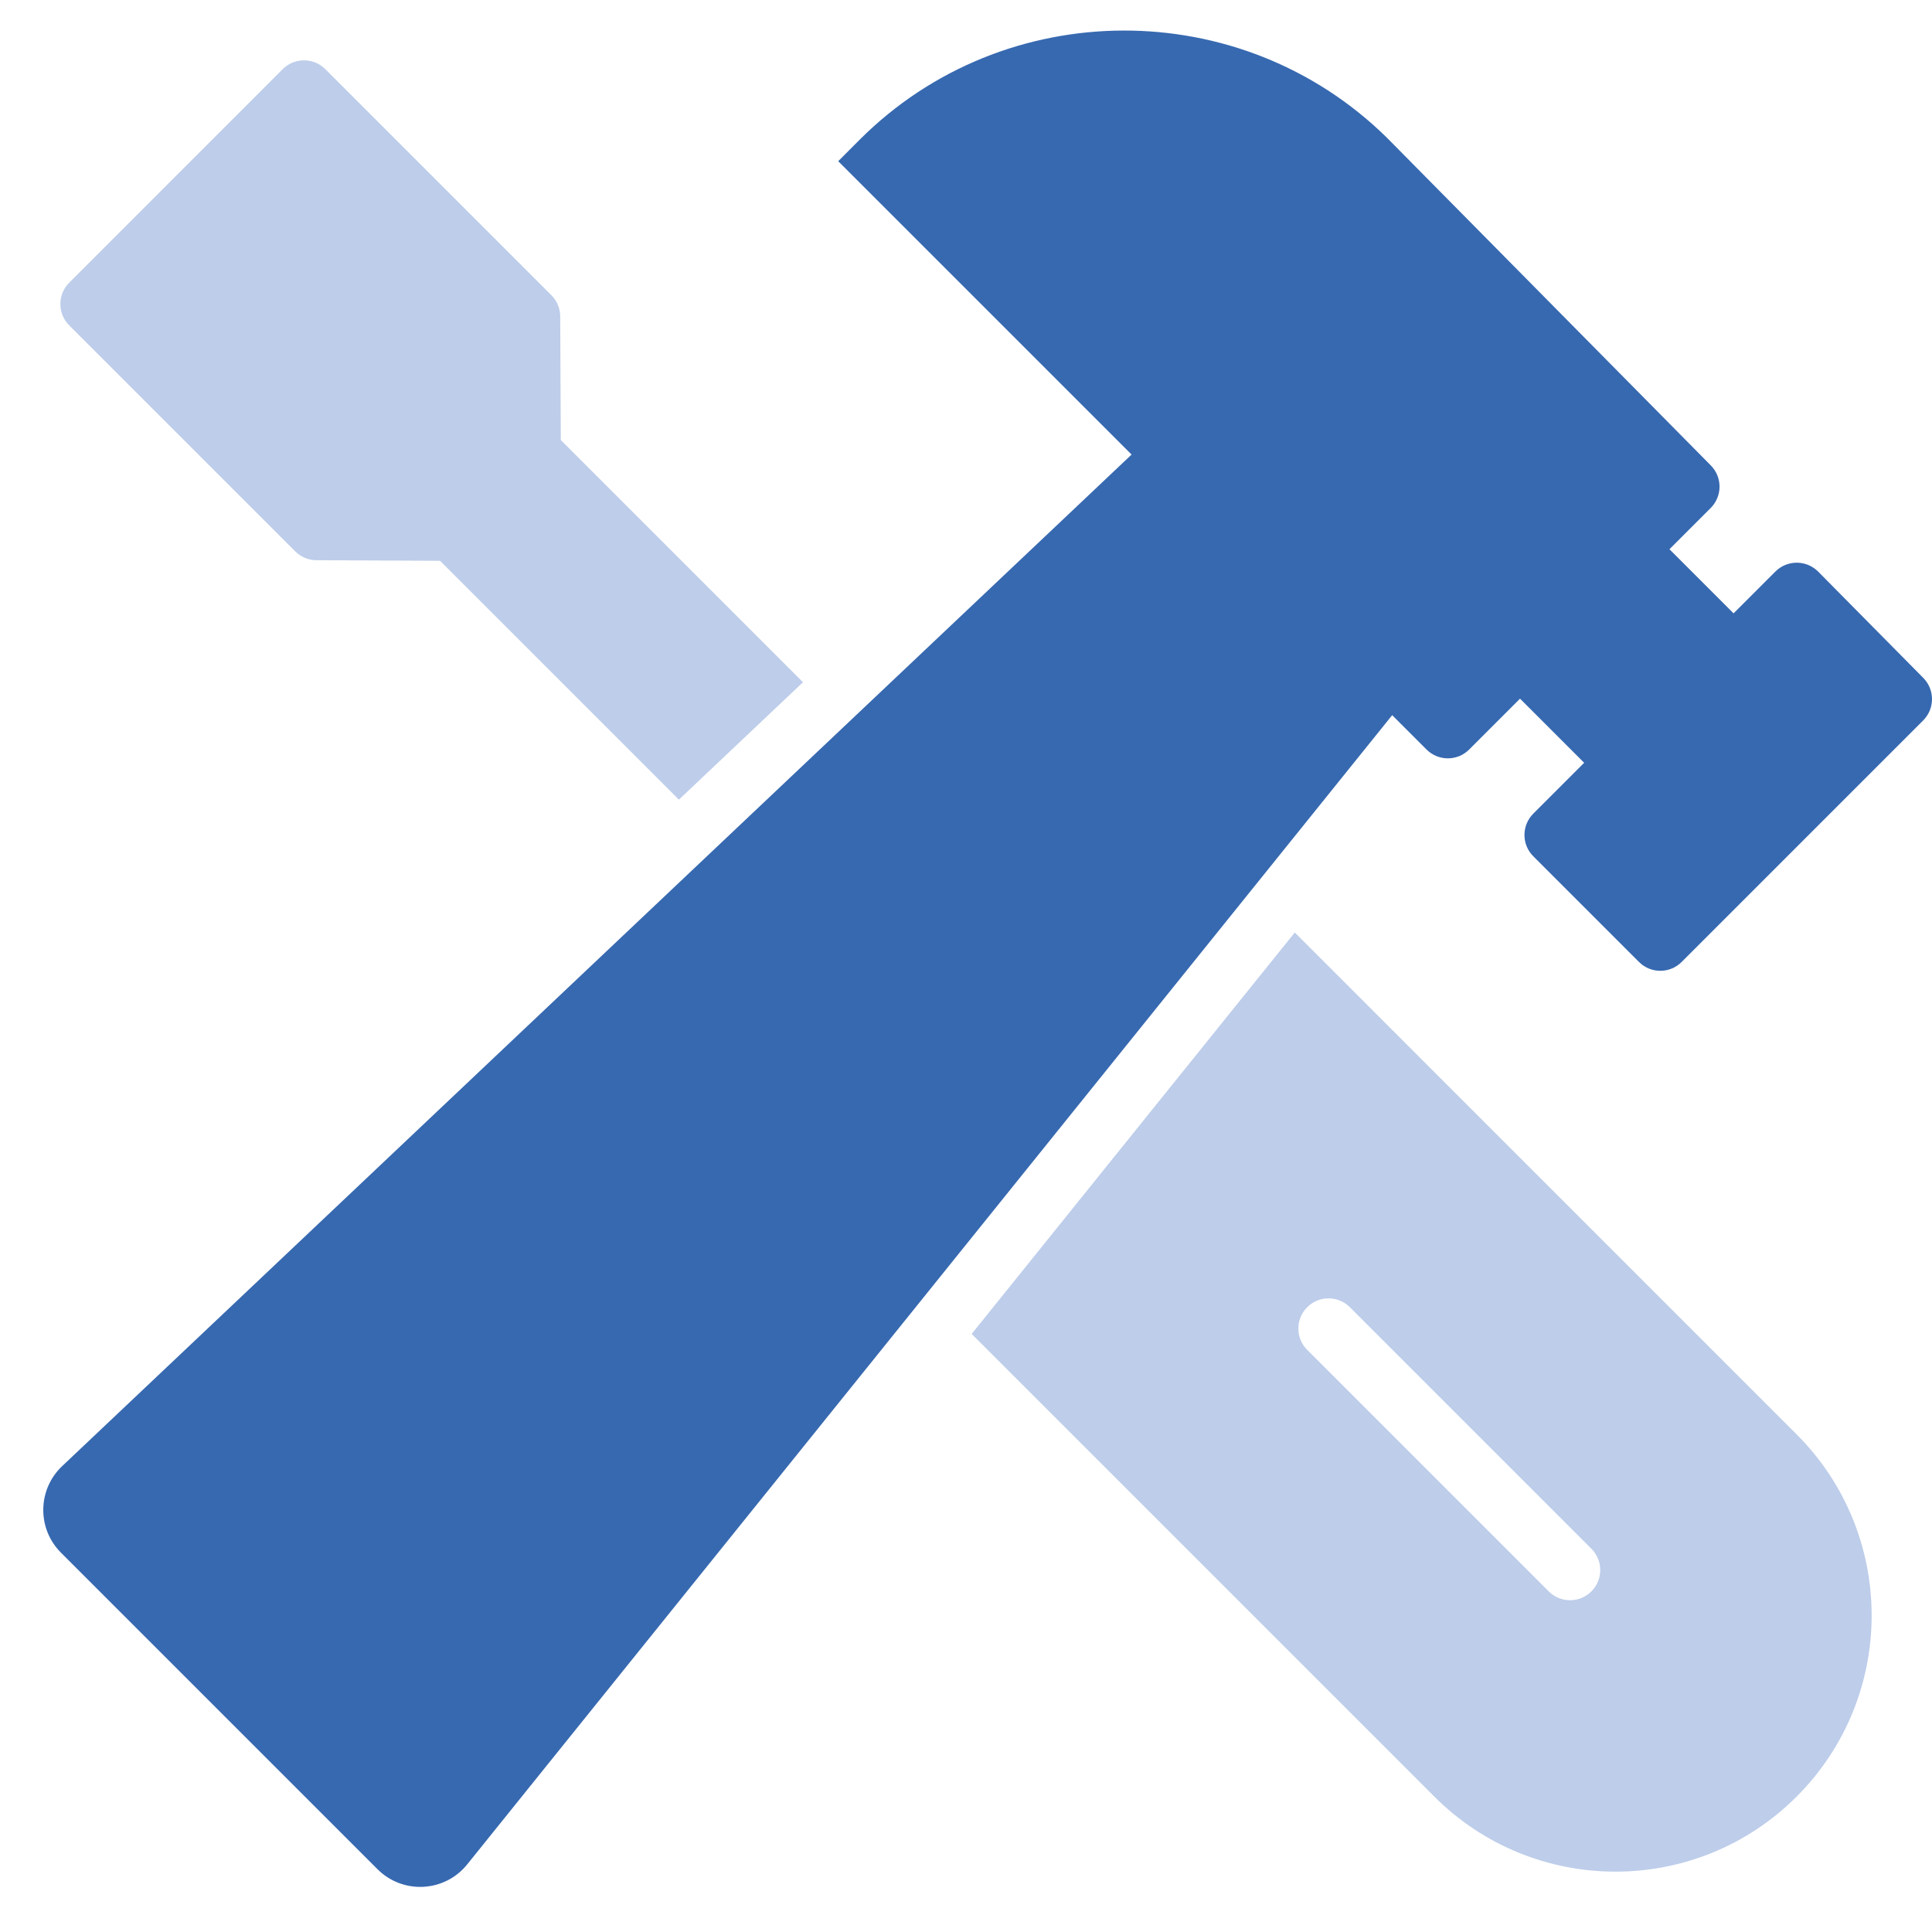 <svg version="1.1" xmlns="http://www.w3.org/2000/svg" xmlns:xlink="http://www.w3.org/1999/xlink" x="0px" y="0px" viewBox="0 0 64 64" xml:space="preserve" width="64" height="64"><g class="nc-icon-wrapper" fill="#3769b0"><path fill="#3769b0" d="M58.812,18.933l-1.385,1.385l-2.124-2.124l1.366-1.366c0.389-0.389,0.391-1.019,0.004-1.41L45.944,4.563 c-4.836-4.761-12.674-4.731-17.471,0.069L27.767,5.34l9.718,9.718L2.059,48.567c-0.818,0.774-0.836,2.071-0.04,2.867L12.505,61.92 c0.841,0.841,2.226,0.767,2.972-0.16l30.641-38.069l1.137,1.137c0.391,0.391,1.024,0.391,1.414,0l1.684-1.684l2.124,2.124 l-1.684,1.684c-0.391,0.391-0.391,1.024,0,1.414l3.5,3.5c0.391,0.391,1.024,0.391,1.414,0l8-8c0.389-0.389,0.391-1.019,0.004-1.41 l-3.48-3.519C59.841,18.543,59.204,18.541,58.812,18.933z"></path> <path data-color="color-2" fill="#bdcdea" d="M42.891,30.89L32.188,44.188l15.327,15.327c3.314,3.314,8.686,3.314,12,0s3.314-8.686,0-12 L42.891,30.89z M52.717,52.717c-0.195,0.195-0.451,0.293-0.707,0.293s-0.512-0.098-0.707-0.293l-8-8 c-0.391-0.391-0.391-1.023,0-1.414s1.023-0.391,1.414,0l8,8C53.108,51.694,53.108,52.327,52.717,52.717z"></path> <path data-color="color-2" fill="#bdcdea" d="M9.78,18.265c0.186,0.186,0.439,0.292,0.702,0.293l4.095,0.019l7.912,7.912L26.6,22.6 l-8.023-8.023l-0.019-4.095c-0.001-0.264-0.106-0.516-0.293-0.703l-7.487-7.487c-0.391-0.391-1.024-0.391-1.414,0L2.293,9.364 c-0.391,0.391-0.391,1.024,0,1.414L9.78,18.265z"></path></g></svg>